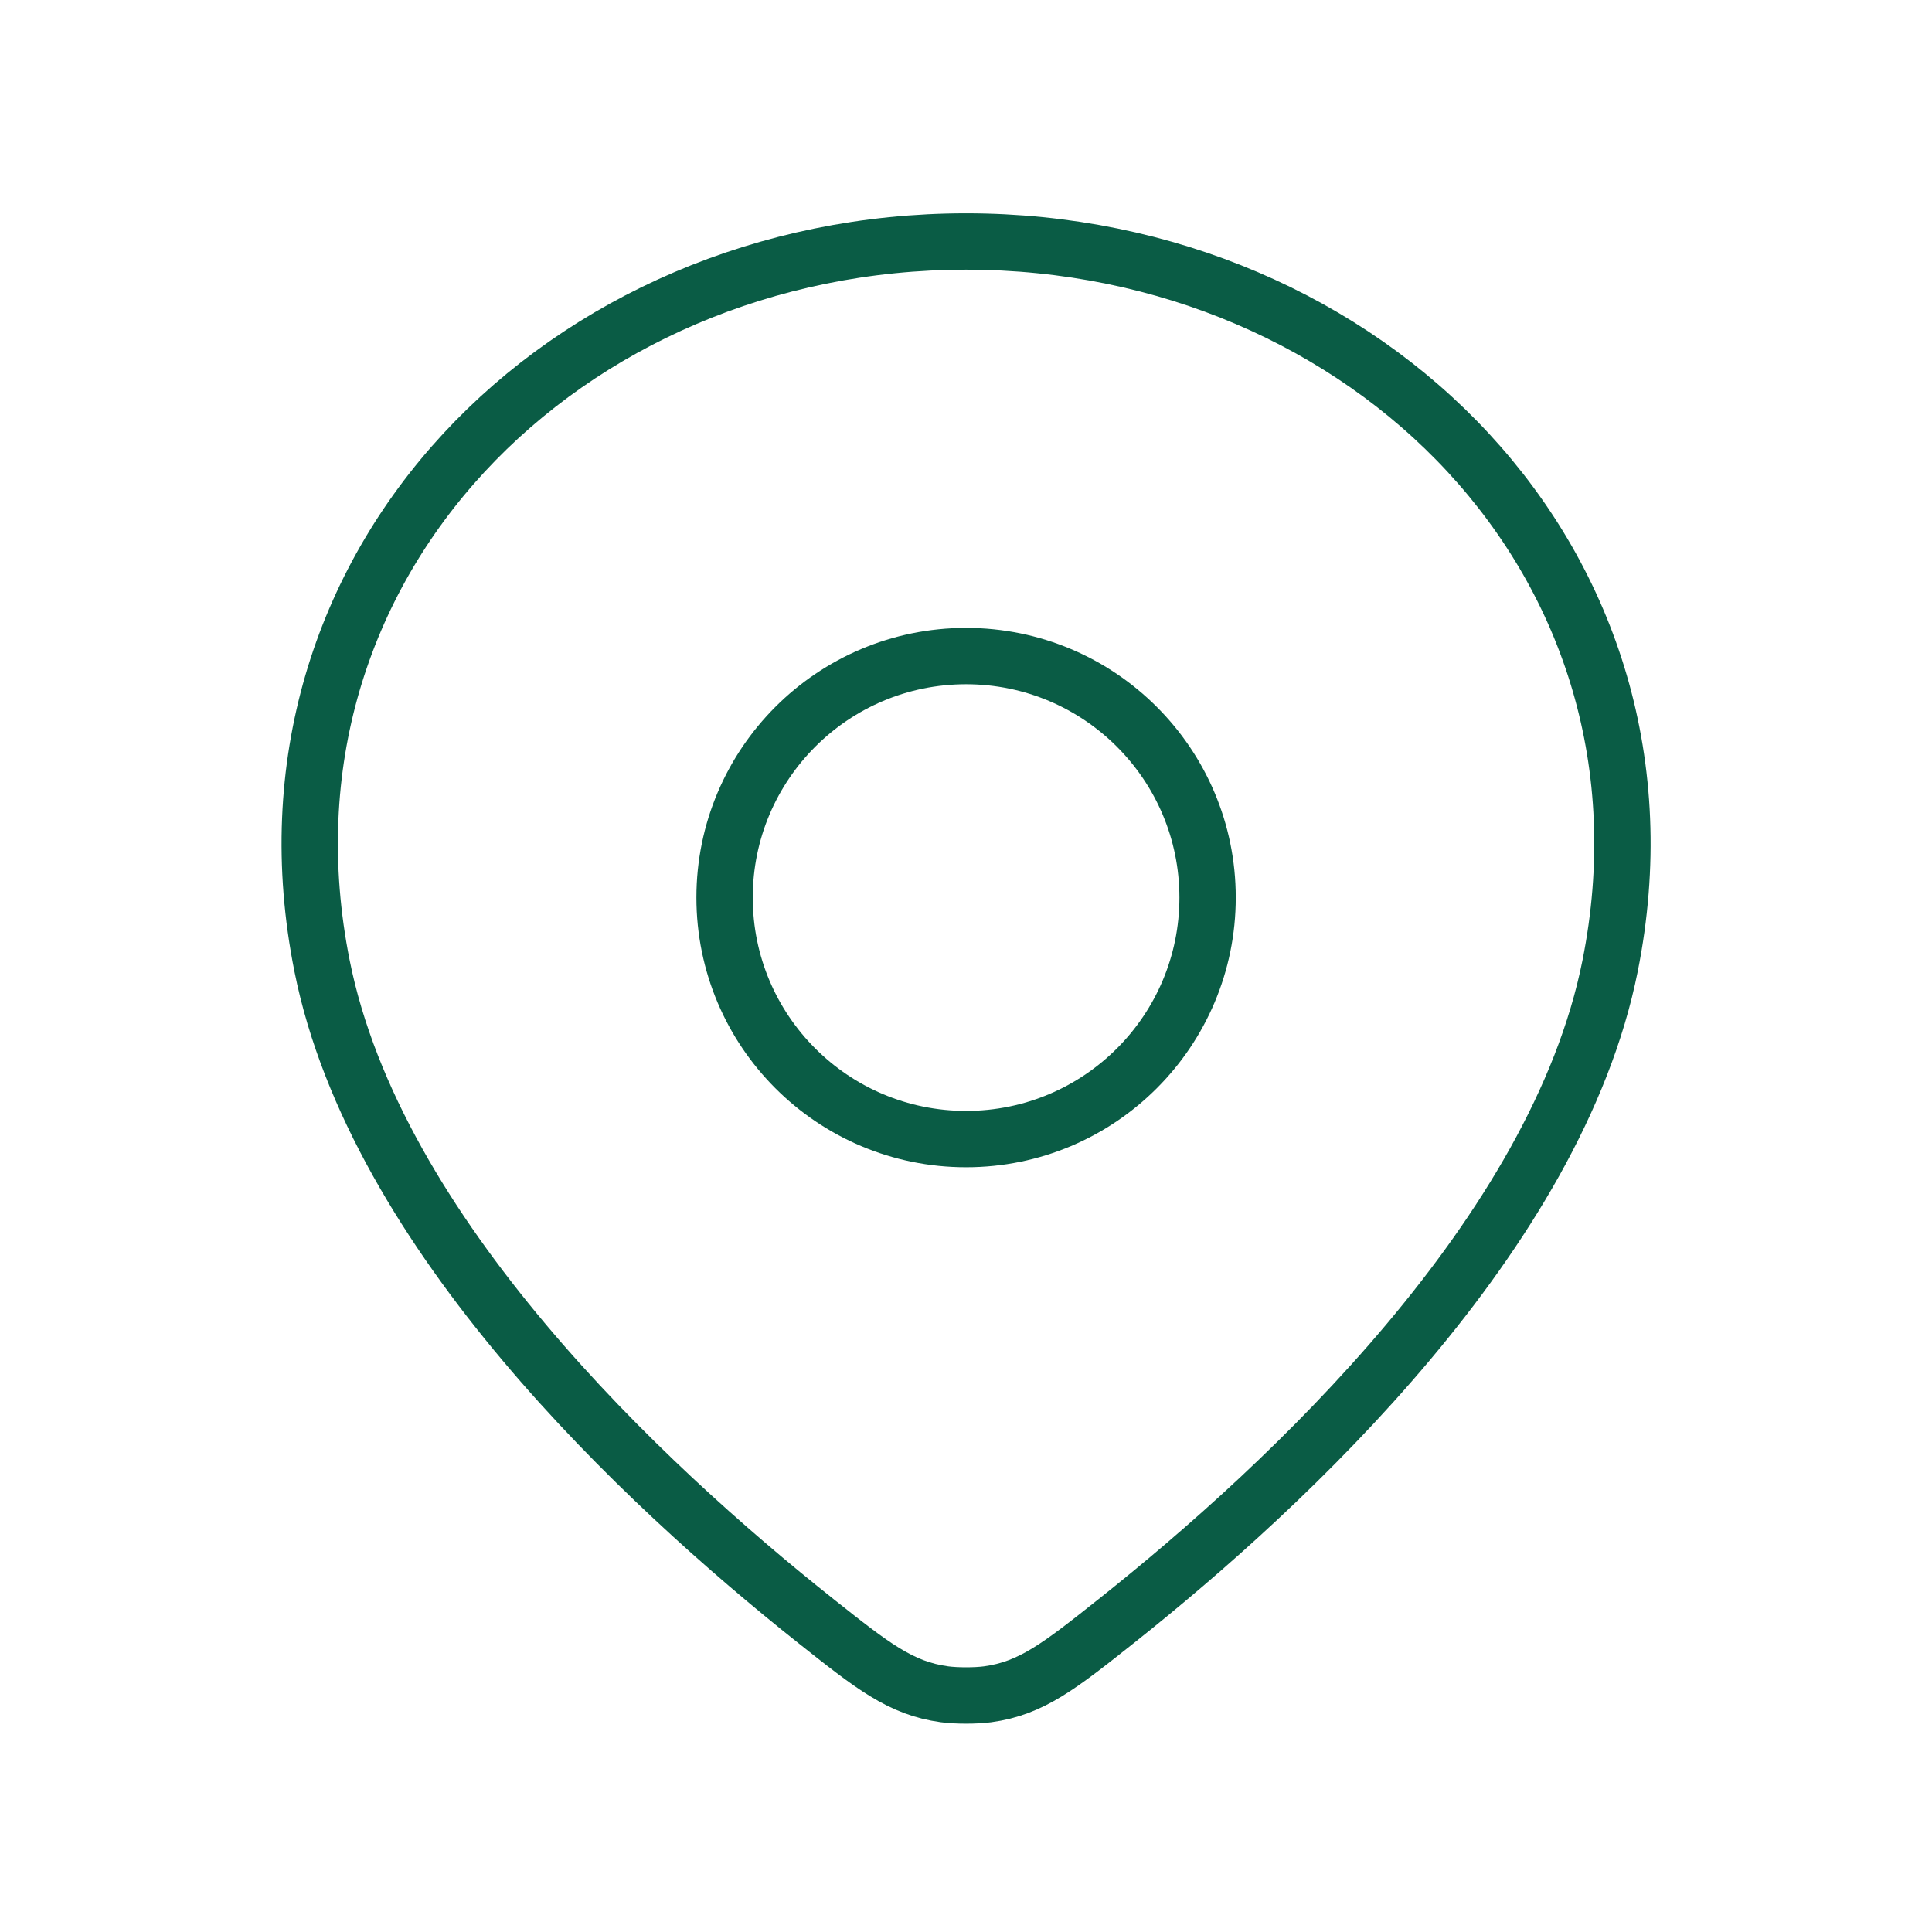<svg width="24" height="24" viewBox="0 0 24 24" fill="none" xmlns="http://www.w3.org/2000/svg">
<path d="M12.001 3C7.031 3 3.001 7 4.001 12C4.666 15.326 7.986 18.431 10.135 20.137C10.837 20.694 11.188 20.973 11.733 21.047C11.885 21.067 12.118 21.067 12.269 21.047C12.814 20.973 13.165 20.694 13.867 20.137C16.016 18.431 19.336 15.326 20.001 12C21.001 7 16.972 3 12.001 3Z" stroke="#0A5C45" stroke-width="0.7" stroke-linejoin="round"/>
<path d="M15.001 11.15C15.001 12.807 13.658 14.15 12.001 14.15C10.344 14.15 9.001 12.807 9.001 11.15C9.001 9.493 10.344 8.15 12.001 8.15C13.658 8.15 15.001 9.493 15.001 11.15Z" stroke="#0A5C45" stroke-width="0.7" stroke-linejoin="round"/>
</svg>
